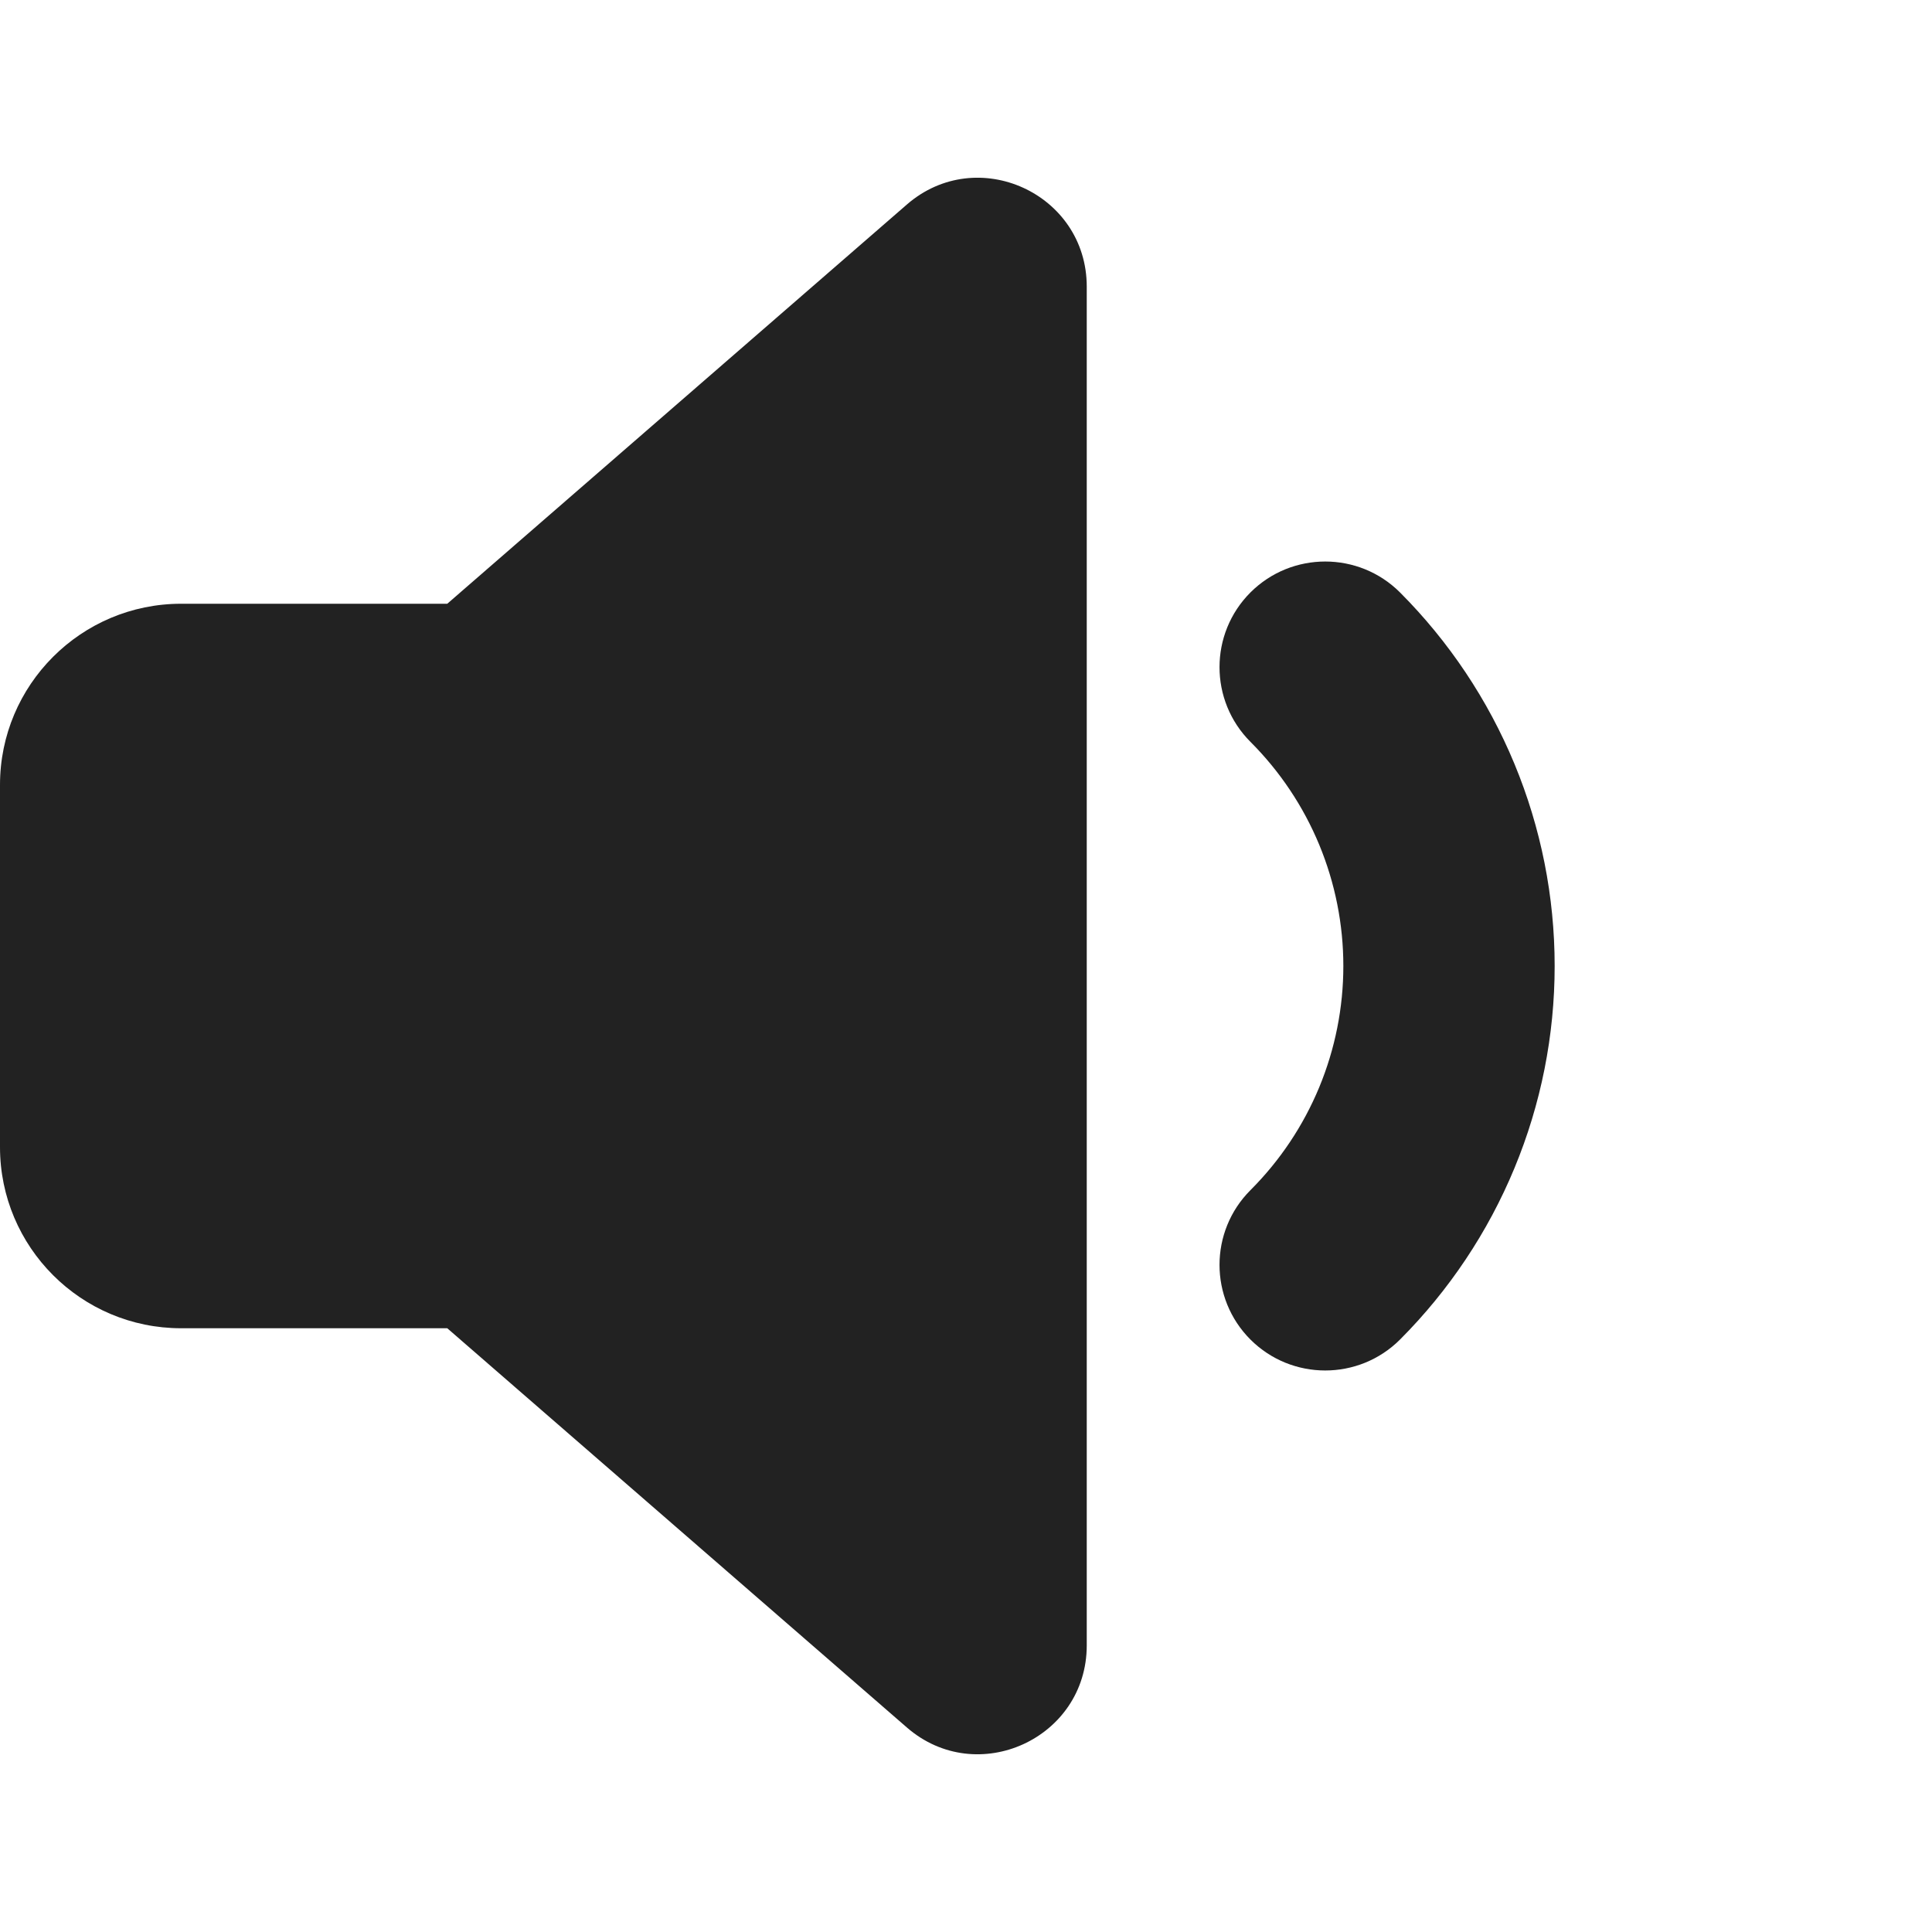 <svg width="16" height="16" viewBox="0 0 16 16" fill="none" xmlns="http://www.w3.org/2000/svg">
<path d="M7.51 1.694L3.704 5H1.5C0.672 5 0 5.672 0 6.5V9.5C0 10.328 0.672 11 1.5 11H3.704L7.51 14.306C8.092 14.812 9 14.398 9 13.626V2.374C9 1.602 8.092 1.188 7.51 1.694Z" fill="#222222"/>
<path d="M11.594 4.906C11.252 4.565 10.698 4.565 10.356 4.906C10.014 5.248 10.014 5.802 10.356 6.144C10.6 6.388 10.793 6.677 10.925 6.995C11.057 7.314 11.125 7.655 11.125 8C11.125 8.345 11.057 8.686 10.925 9.005C10.793 9.323 10.6 9.612 10.356 9.856C10.014 10.198 10.014 10.752 10.356 11.094C10.698 11.435 11.252 11.435 11.594 11.094C12 10.687 12.322 10.205 12.542 9.674C12.762 9.143 12.875 8.575 12.875 8C12.875 7.425 12.762 6.857 12.542 6.326C12.322 5.795 12 5.313 11.594 4.906Z" fill="#222222"/>
</svg>
